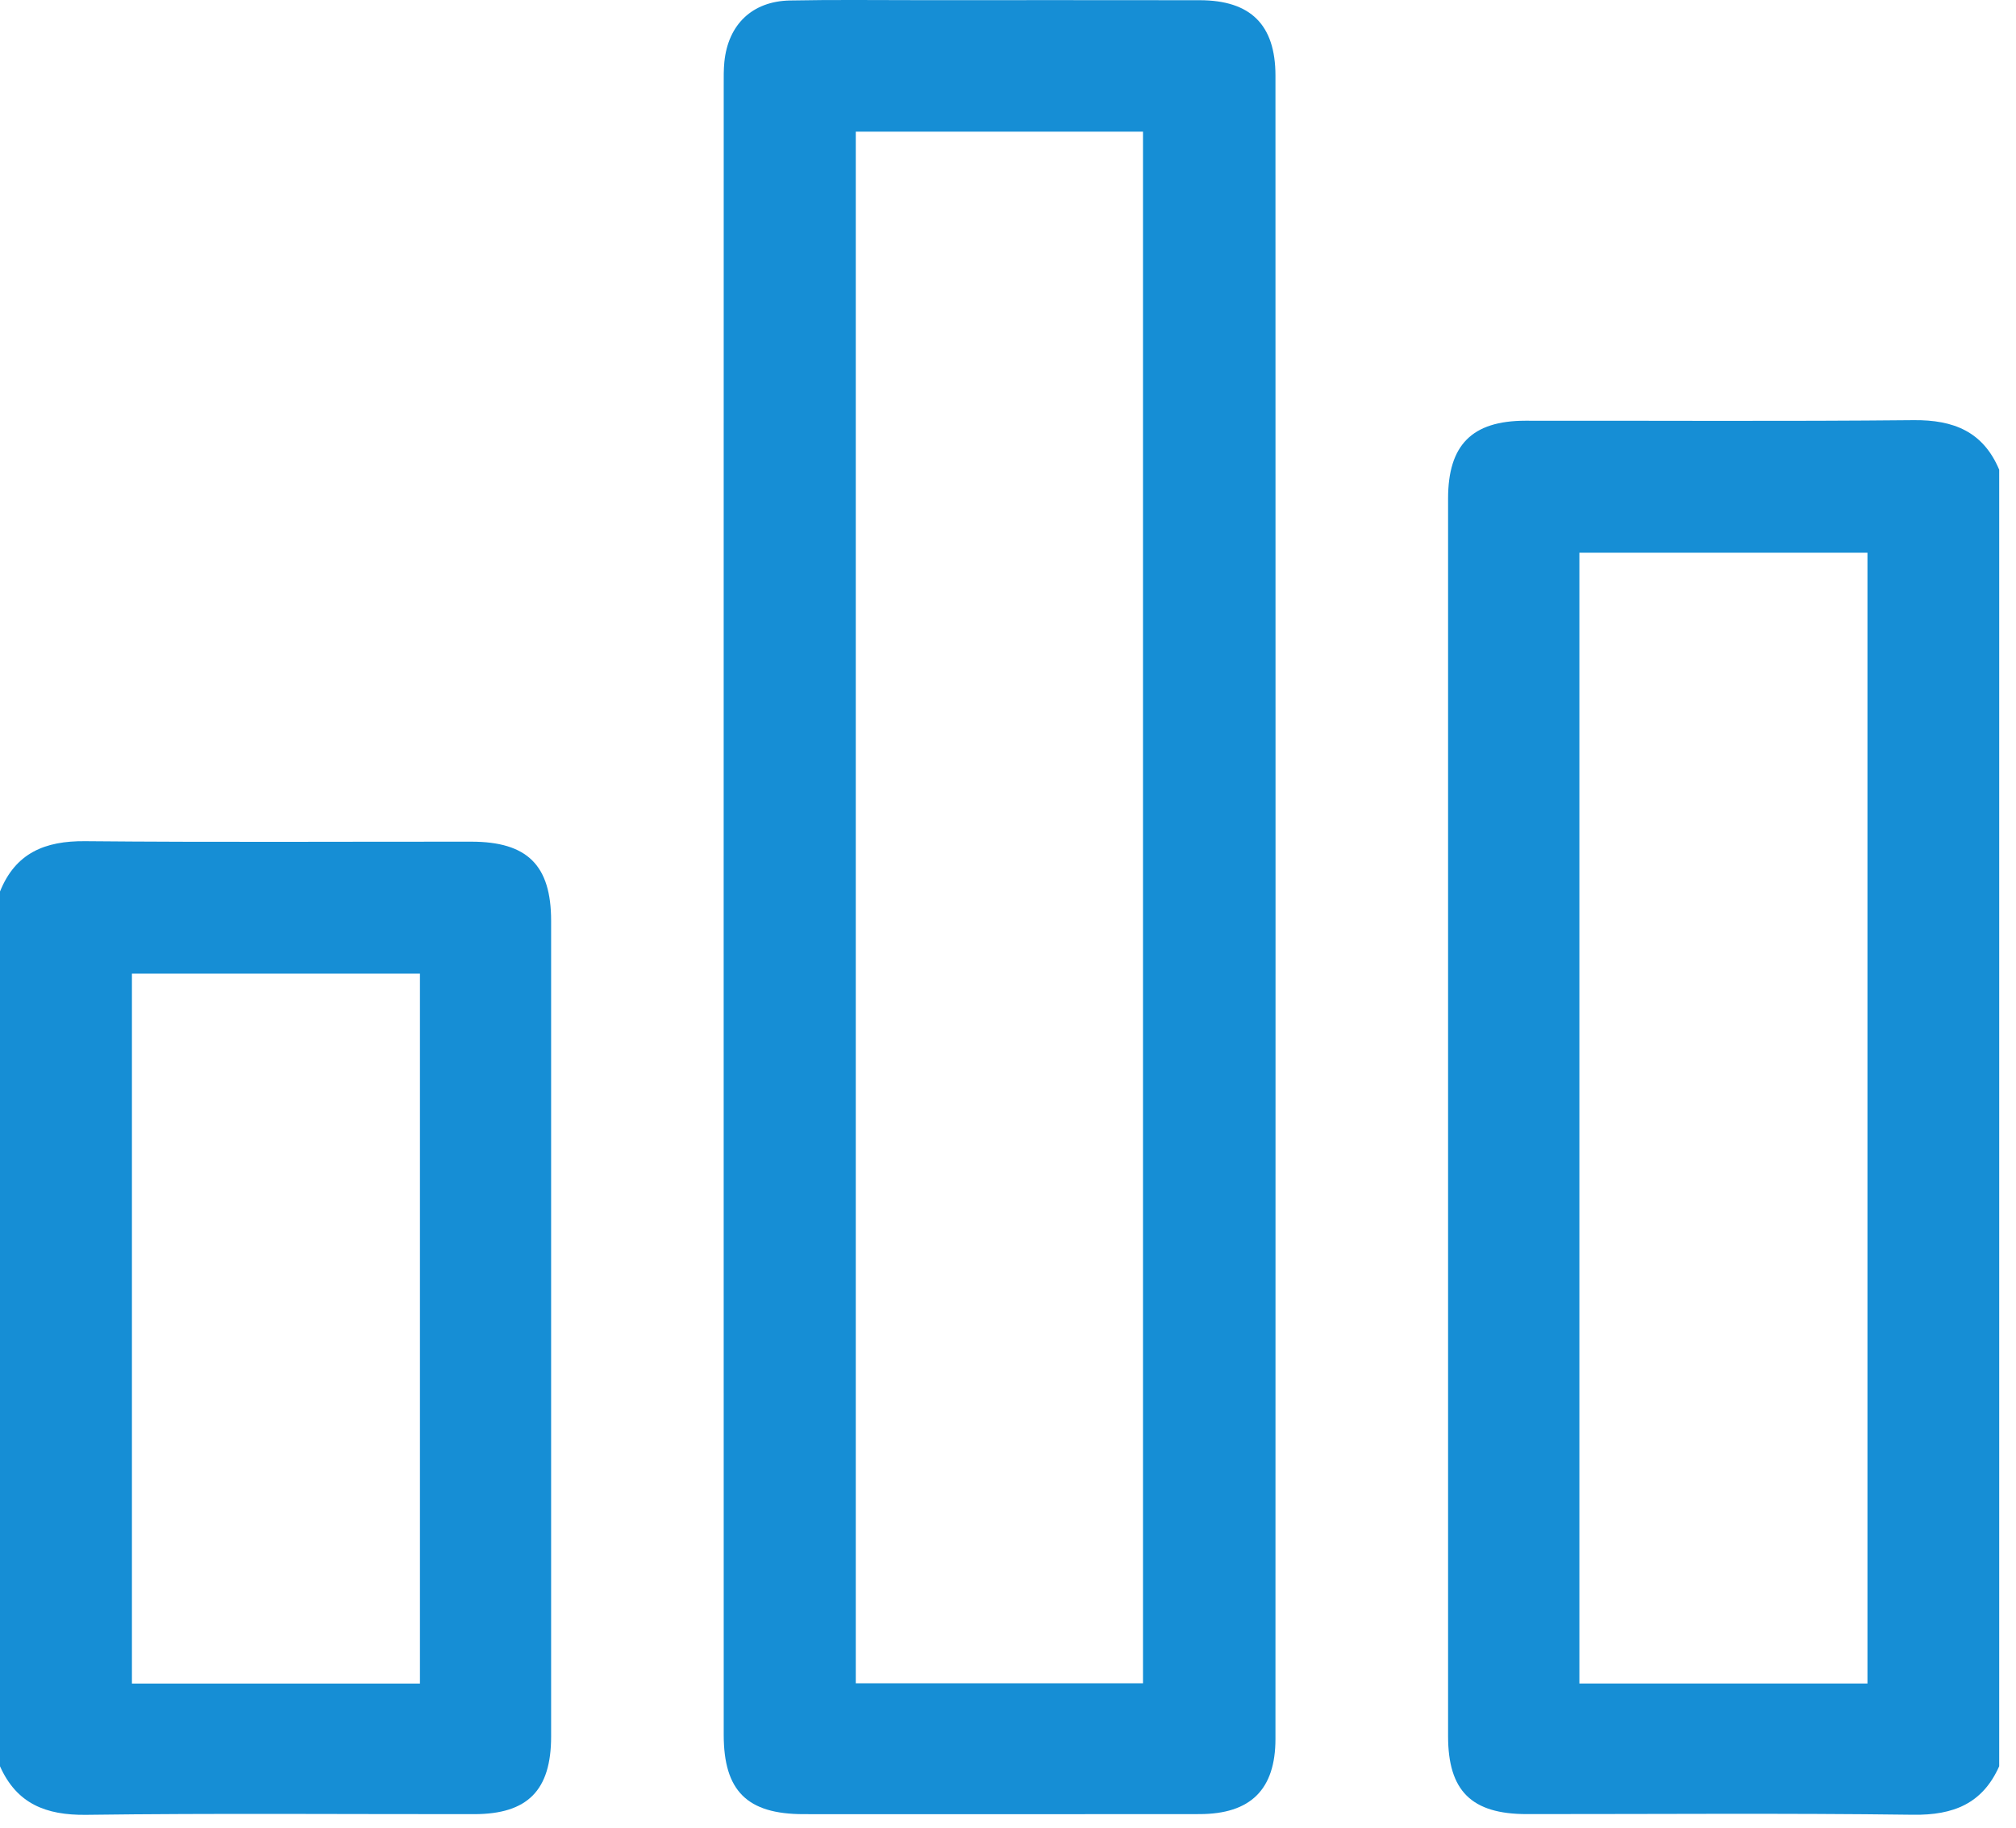 <svg width="75" height="68" viewBox="0 0 75 68" fill="none" xmlns="http://www.w3.org/2000/svg">
<path d="M74.375 65.712C73.755 67.106 72.668 67.537 71.176 67.517C66.384 67.454 61.592 67.495 56.798 67.493C54.742 67.492 53.872 66.63 53.872 64.595C53.871 49.247 53.871 33.898 53.872 18.548C53.872 16.556 54.76 15.656 56.744 15.653C61.561 15.647 66.378 15.68 71.195 15.632C72.68 15.618 73.779 16.059 74.375 17.476C74.375 33.557 74.375 49.635 74.375 65.712ZM69.474 62.634C69.474 48.568 69.474 34.566 69.474 20.563C65.868 20.563 62.319 20.563 58.757 20.563C58.757 34.608 58.757 48.61 58.757 62.634C62.343 62.634 65.874 62.634 69.474 62.634Z" fill="#168ED5"/>
<path d="M0 33.169C0.575 31.735 1.672 31.283 3.16 31.296C7.95 31.34 12.741 31.311 17.532 31.314C19.619 31.315 20.503 32.191 20.503 34.26C20.504 44.376 20.504 54.491 20.503 64.607C20.503 66.61 19.63 67.493 17.642 67.495C12.827 67.499 8.011 67.457 3.197 67.52C1.705 67.537 0.62 67.106 0 65.713C0 54.866 0 44.017 0 33.169ZM15.623 62.636C15.623 53.791 15.623 45.021 15.623 36.224C12.028 36.224 8.481 36.224 4.908 36.224C4.908 45.047 4.908 53.833 4.908 62.636C8.502 62.636 12.032 62.636 15.623 62.636Z" fill="#168ED5"/>
<path d="M26.922 33.674C26.922 23.507 26.922 13.339 26.924 3.172C26.924 2.881 26.919 2.589 26.948 2.302C27.089 0.91 27.986 0.046 29.386 0.018C31.007 -0.014 32.63 0.006 34.251 0.006C37.712 0.006 41.174 0.002 44.634 0.008C46.527 0.011 47.45 0.922 47.45 2.814C47.454 23.441 47.454 44.067 47.45 64.693C47.45 66.581 46.524 67.49 44.627 67.493C39.713 67.499 34.8 67.496 29.886 67.495C27.795 67.493 26.924 66.628 26.924 64.542C26.921 54.251 26.922 43.962 26.922 33.674ZM42.522 62.626C42.522 43.342 42.522 24.112 42.522 4.897C38.918 4.897 35.374 4.897 31.837 4.897C31.837 24.167 31.837 43.381 31.837 62.626C35.409 62.626 38.936 62.626 42.522 62.626Z" fill="#168ED5"/>
</svg>
